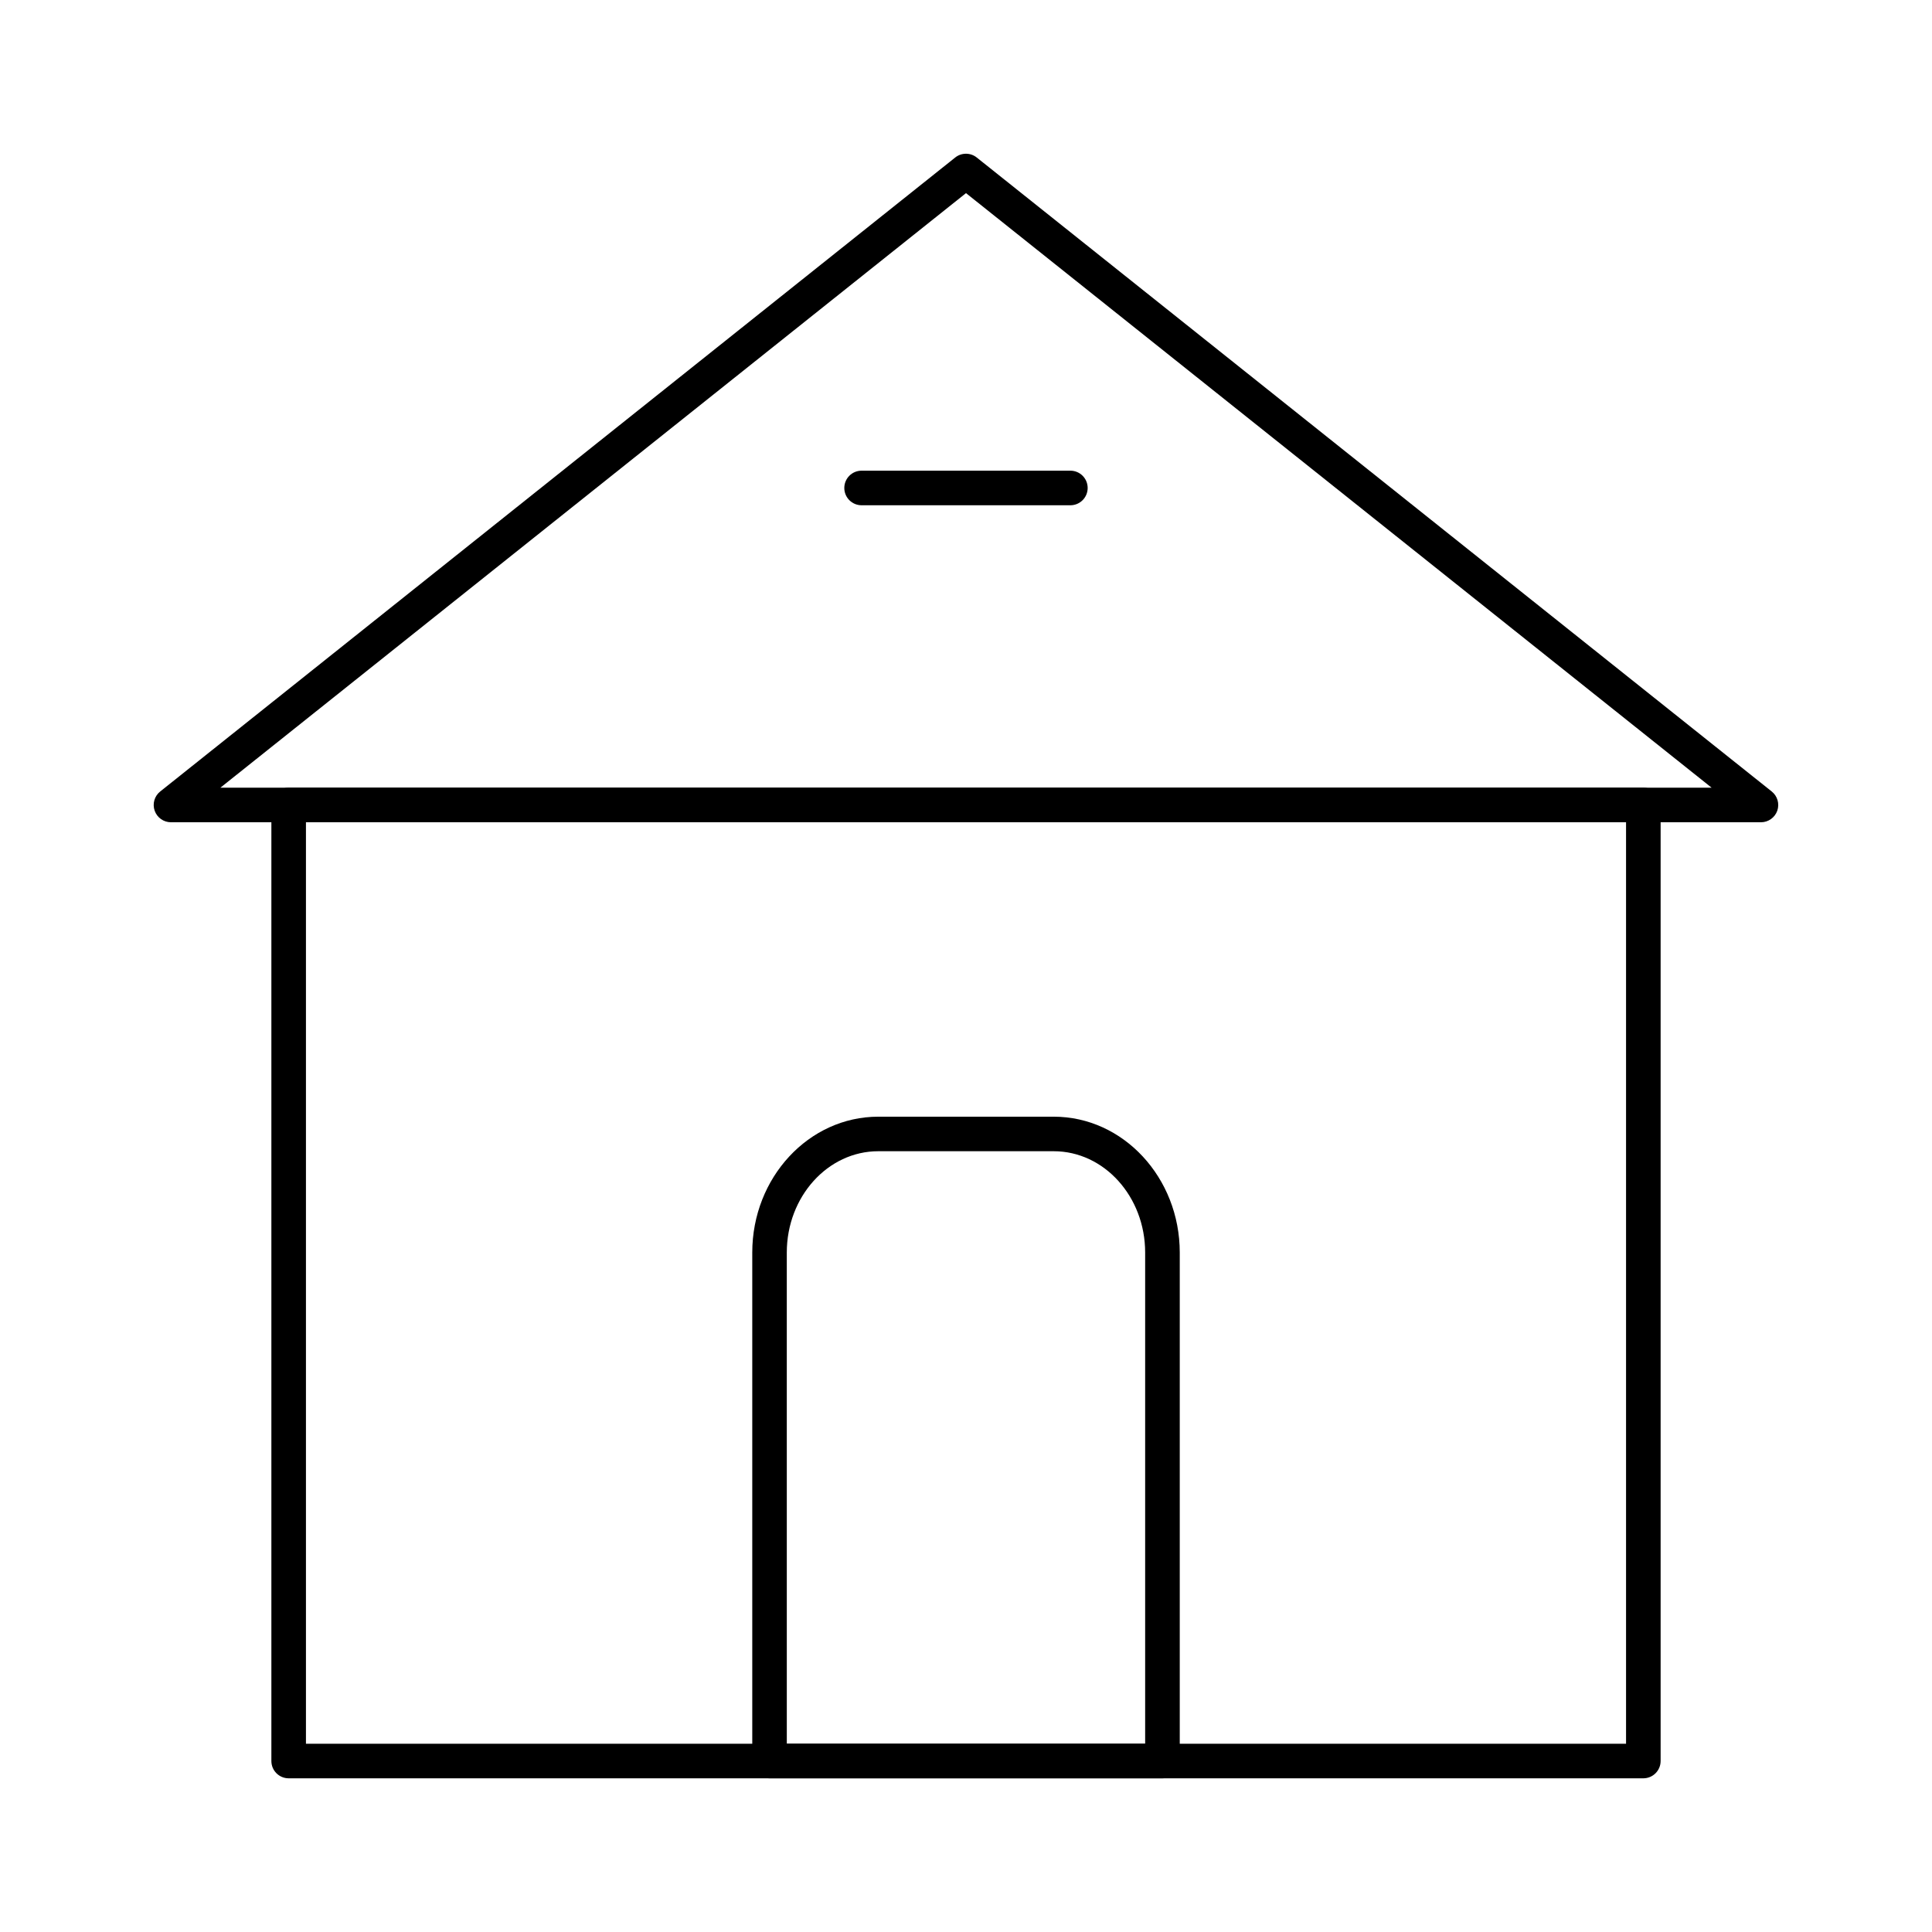 <?xml version="1.0" encoding="UTF-8"?>
<!-- Uploaded to: ICON Repo, www.svgrepo.com, Generator: ICON Repo Mixer Tools -->
<svg fill="#000000" width="800px" height="800px" version="1.1" viewBox="144 144 512 512" xmlns="http://www.w3.org/2000/svg">
 <g>
  <path d="m579.5 615.27h-359c-2.531 0-4.582-2.047-4.582-4.582v-253.36c0-2.531 2.047-4.582 4.582-4.582h359c2.531 0 4.582 2.047 4.582 4.582v253.36c-0.004 2.531-2.051 4.582-4.582 4.582zm-354.42-9.16h349.84v-244.2h-349.84z"/>
  <path d="m610.68 361.91h-421.37c-1.945 0-3.68-1.23-4.324-3.066-0.641-1.84-0.055-3.879 1.473-5.094l210.68-168.01c1.664-1.332 4.043-1.332 5.707 0l210.68 168.01c1.523 1.215 2.109 3.258 1.473 5.094-0.648 1.836-2.383 3.066-4.328 3.066zm-408.28-9.16h395.2l-197.6-157.57z"/>
  <path d="m452.06 615.27h-104.12c-2.531 0-4.582-2.047-4.582-4.582v-134.75c0-19.855 14.98-36.004 33.395-36.004h46.504c18.41 0 33.391 16.152 33.391 36.004v134.75c-0.004 2.531-2.051 4.582-4.582 4.582zm-99.547-9.16h94.965v-130.18c0-14.805-10.867-26.844-24.23-26.844h-46.504c-13.359 0-24.234 12.039-24.234 26.844z"/>
  <path d="m427.66 277.9h-55.328c-2.531 0-4.582-2.047-4.582-4.582 0-2.531 2.047-4.582 4.582-4.582h55.328c2.531 0 4.582 2.047 4.582 4.582-0.004 2.535-2.051 4.582-4.582 4.582z"/>
 </g>
</svg>
